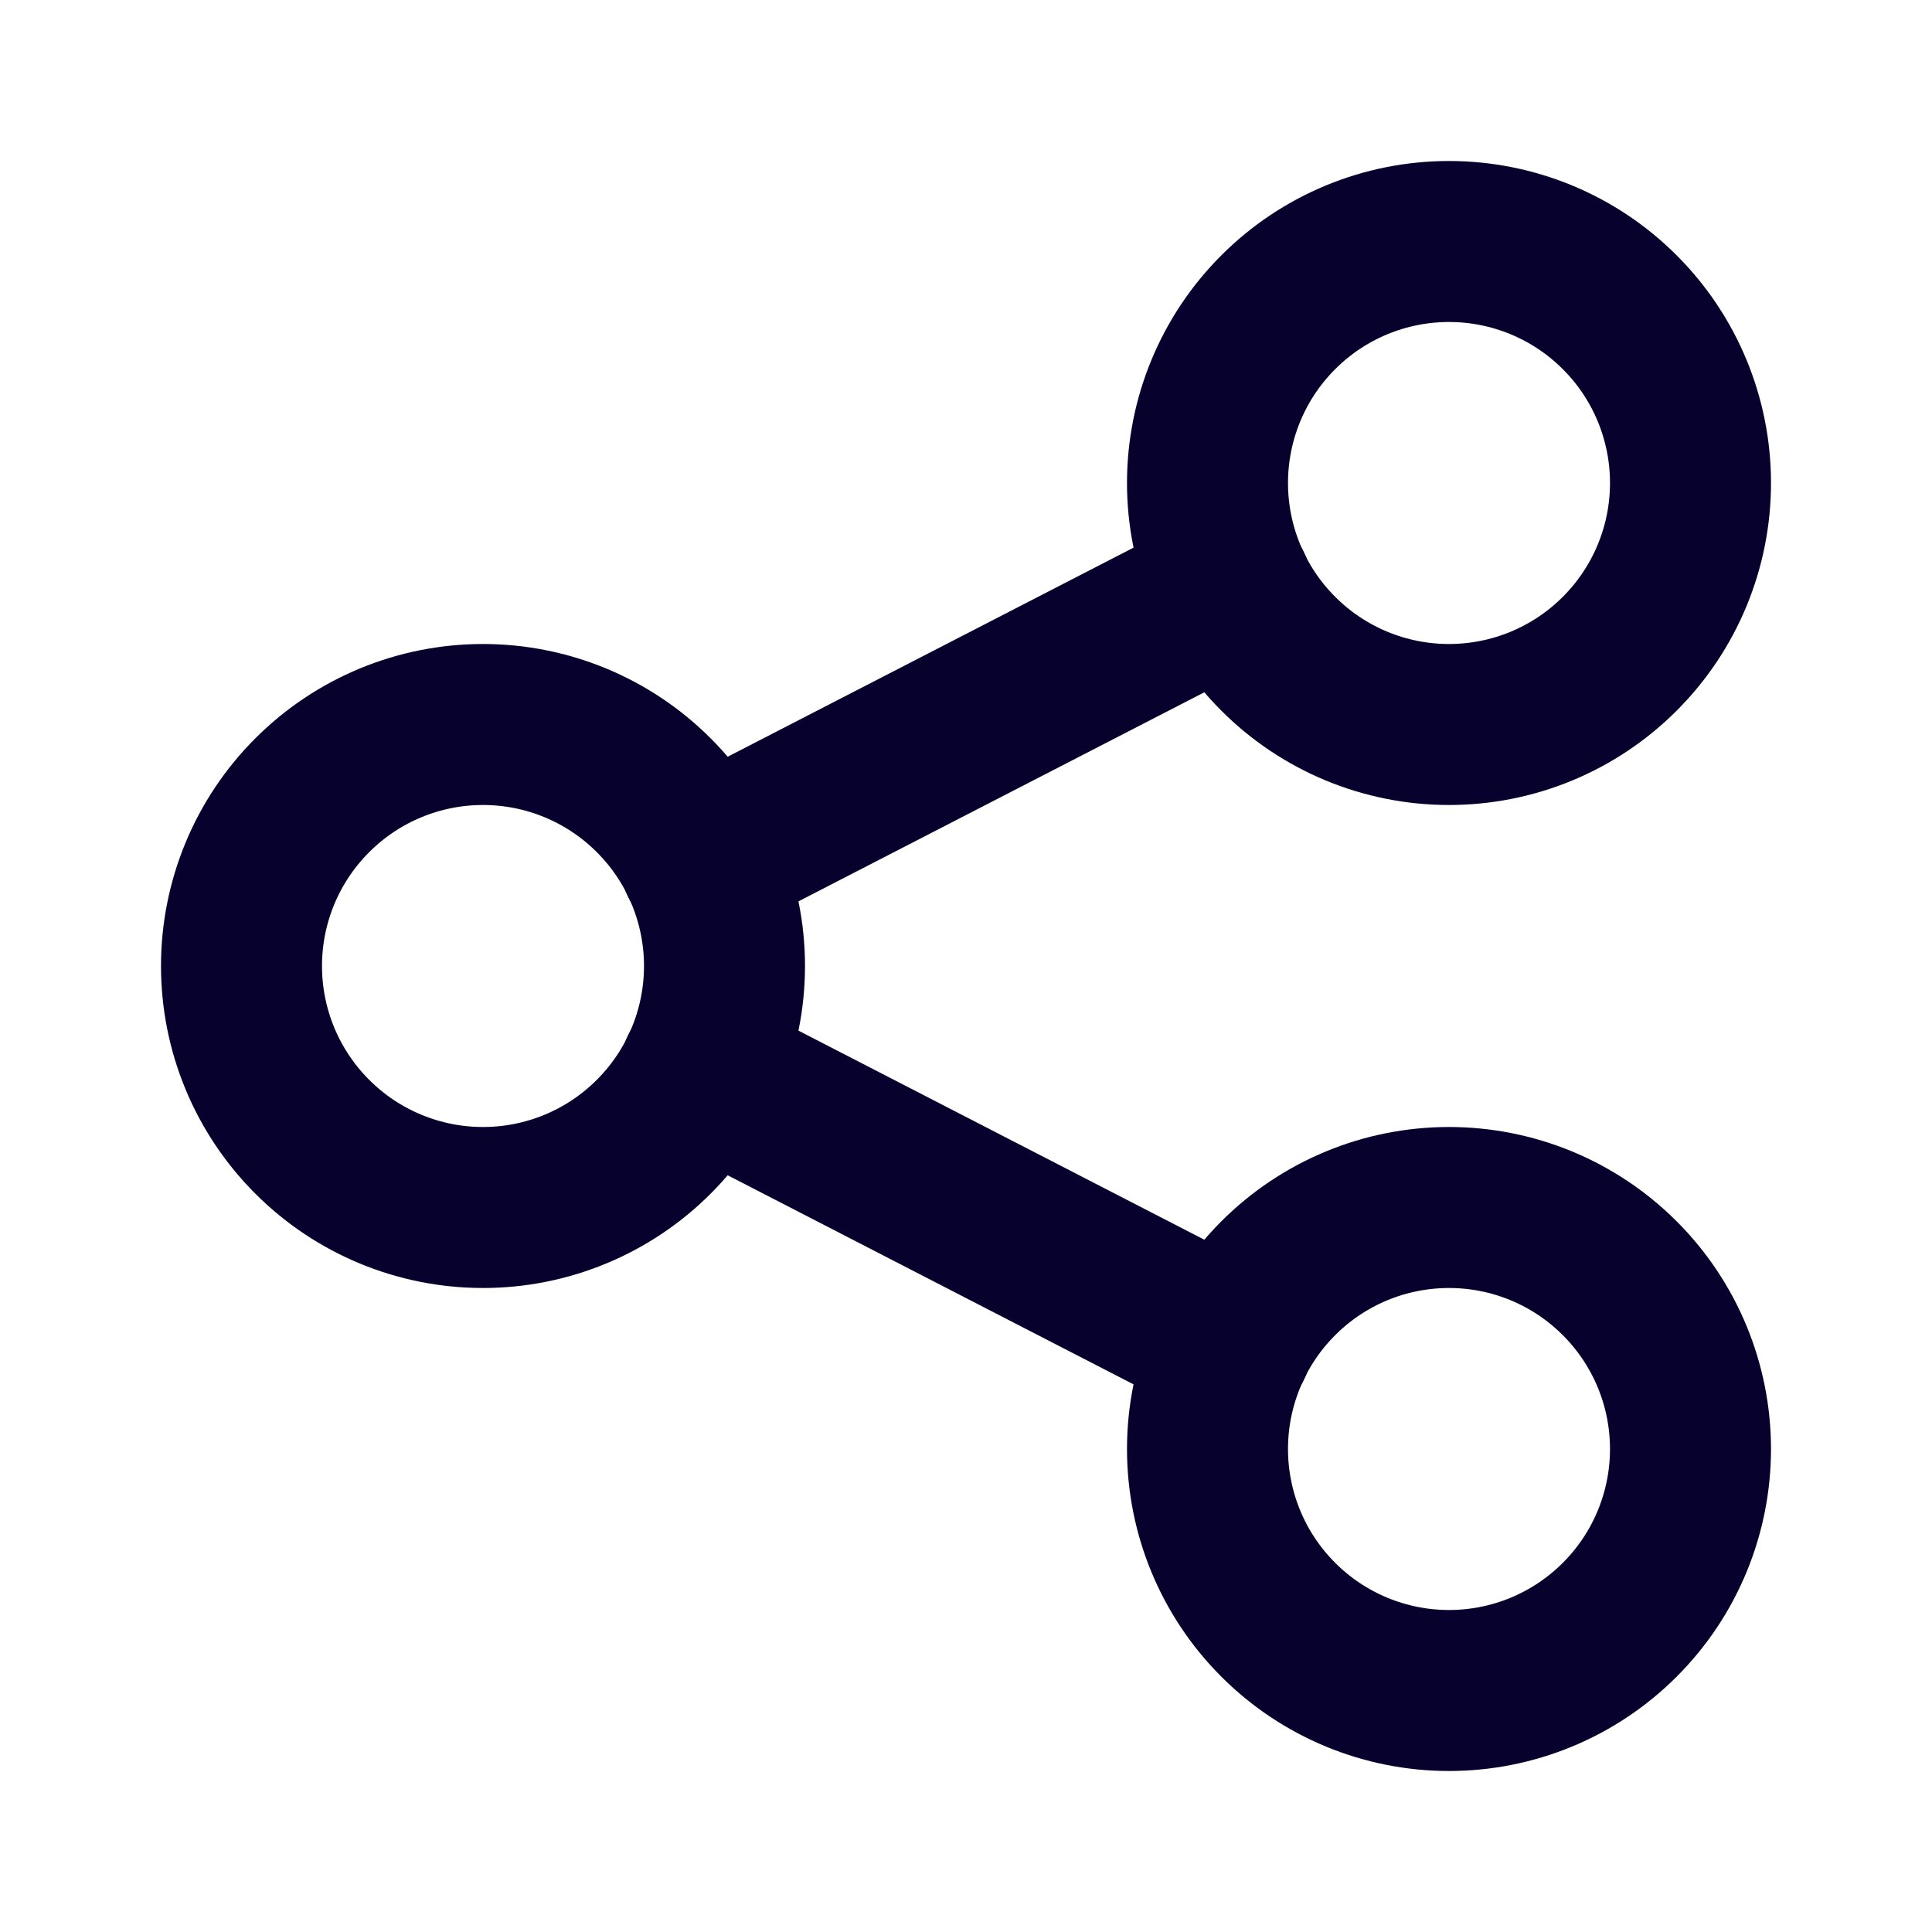 <?xml version="1.0" encoding="UTF-8"?>
<svg xmlns="http://www.w3.org/2000/svg" width="24" height="24" viewBox="0 0 24 24" fill="none">
  <g id="share" clip-path="url(#clip0_2489_5829)">
    <path id="Vector" d="M3 12C3 12.796 3.316 13.559 3.879 14.121C4.441 14.684 5.204 15 6 15C6.796 15 7.559 14.684 8.121 14.121C8.684 13.559 9 12.796 9 12C9 11.204 8.684 10.441 8.121 9.879C7.559 9.316 6.796 9 6 9C5.204 9 4.441 9.316 3.879 9.879C3.316 10.441 3 11.204 3 12Z" stroke="#07012D" stroke-width="2" stroke-linecap="round" stroke-linejoin="round"></path>
    <path id="Vector_2" d="M15 6C15 6.796 15.316 7.559 15.879 8.121C16.441 8.684 17.204 9 18 9C18.796 9 19.559 8.684 20.121 8.121C20.684 7.559 21 6.796 21 6C21 5.204 20.684 4.441 20.121 3.879C19.559 3.316 18.796 3 18 3C17.204 3 16.441 3.316 15.879 3.879C15.316 4.441 15 5.204 15 6Z" stroke="#07012D" stroke-width="2" stroke-linecap="round" stroke-linejoin="round"></path>
    <path id="Vector_3" d="M15 18C15 18.796 15.316 19.559 15.879 20.121C16.441 20.684 17.204 21 18 21C18.796 21 19.559 20.684 20.121 20.121C20.684 19.559 21 18.796 21 18C21 17.204 20.684 16.441 20.121 15.879C19.559 15.316 18.796 15 18 15C17.204 15 16.441 15.316 15.879 15.879C15.316 16.441 15 17.204 15 18Z" stroke="#07012D" stroke-width="2" stroke-linecap="round" stroke-linejoin="round"></path>
    <path id="Vector_4" d="M8.7 10.7L15.3 7.3" stroke="#07012D" stroke-width="2" stroke-linecap="round" stroke-linejoin="round"></path>
    <path id="Vector_5" d="M8.7 13.3L15.3 16.7" stroke="#07012D" stroke-width="2" stroke-linecap="round" stroke-linejoin="round"></path>
  </g>
  <defs>
    <clipPath id="clip0_2489_5829">
      <rect width="24" height="24" fill="white"></rect>
    </clipPath>
  </defs>
</svg>
